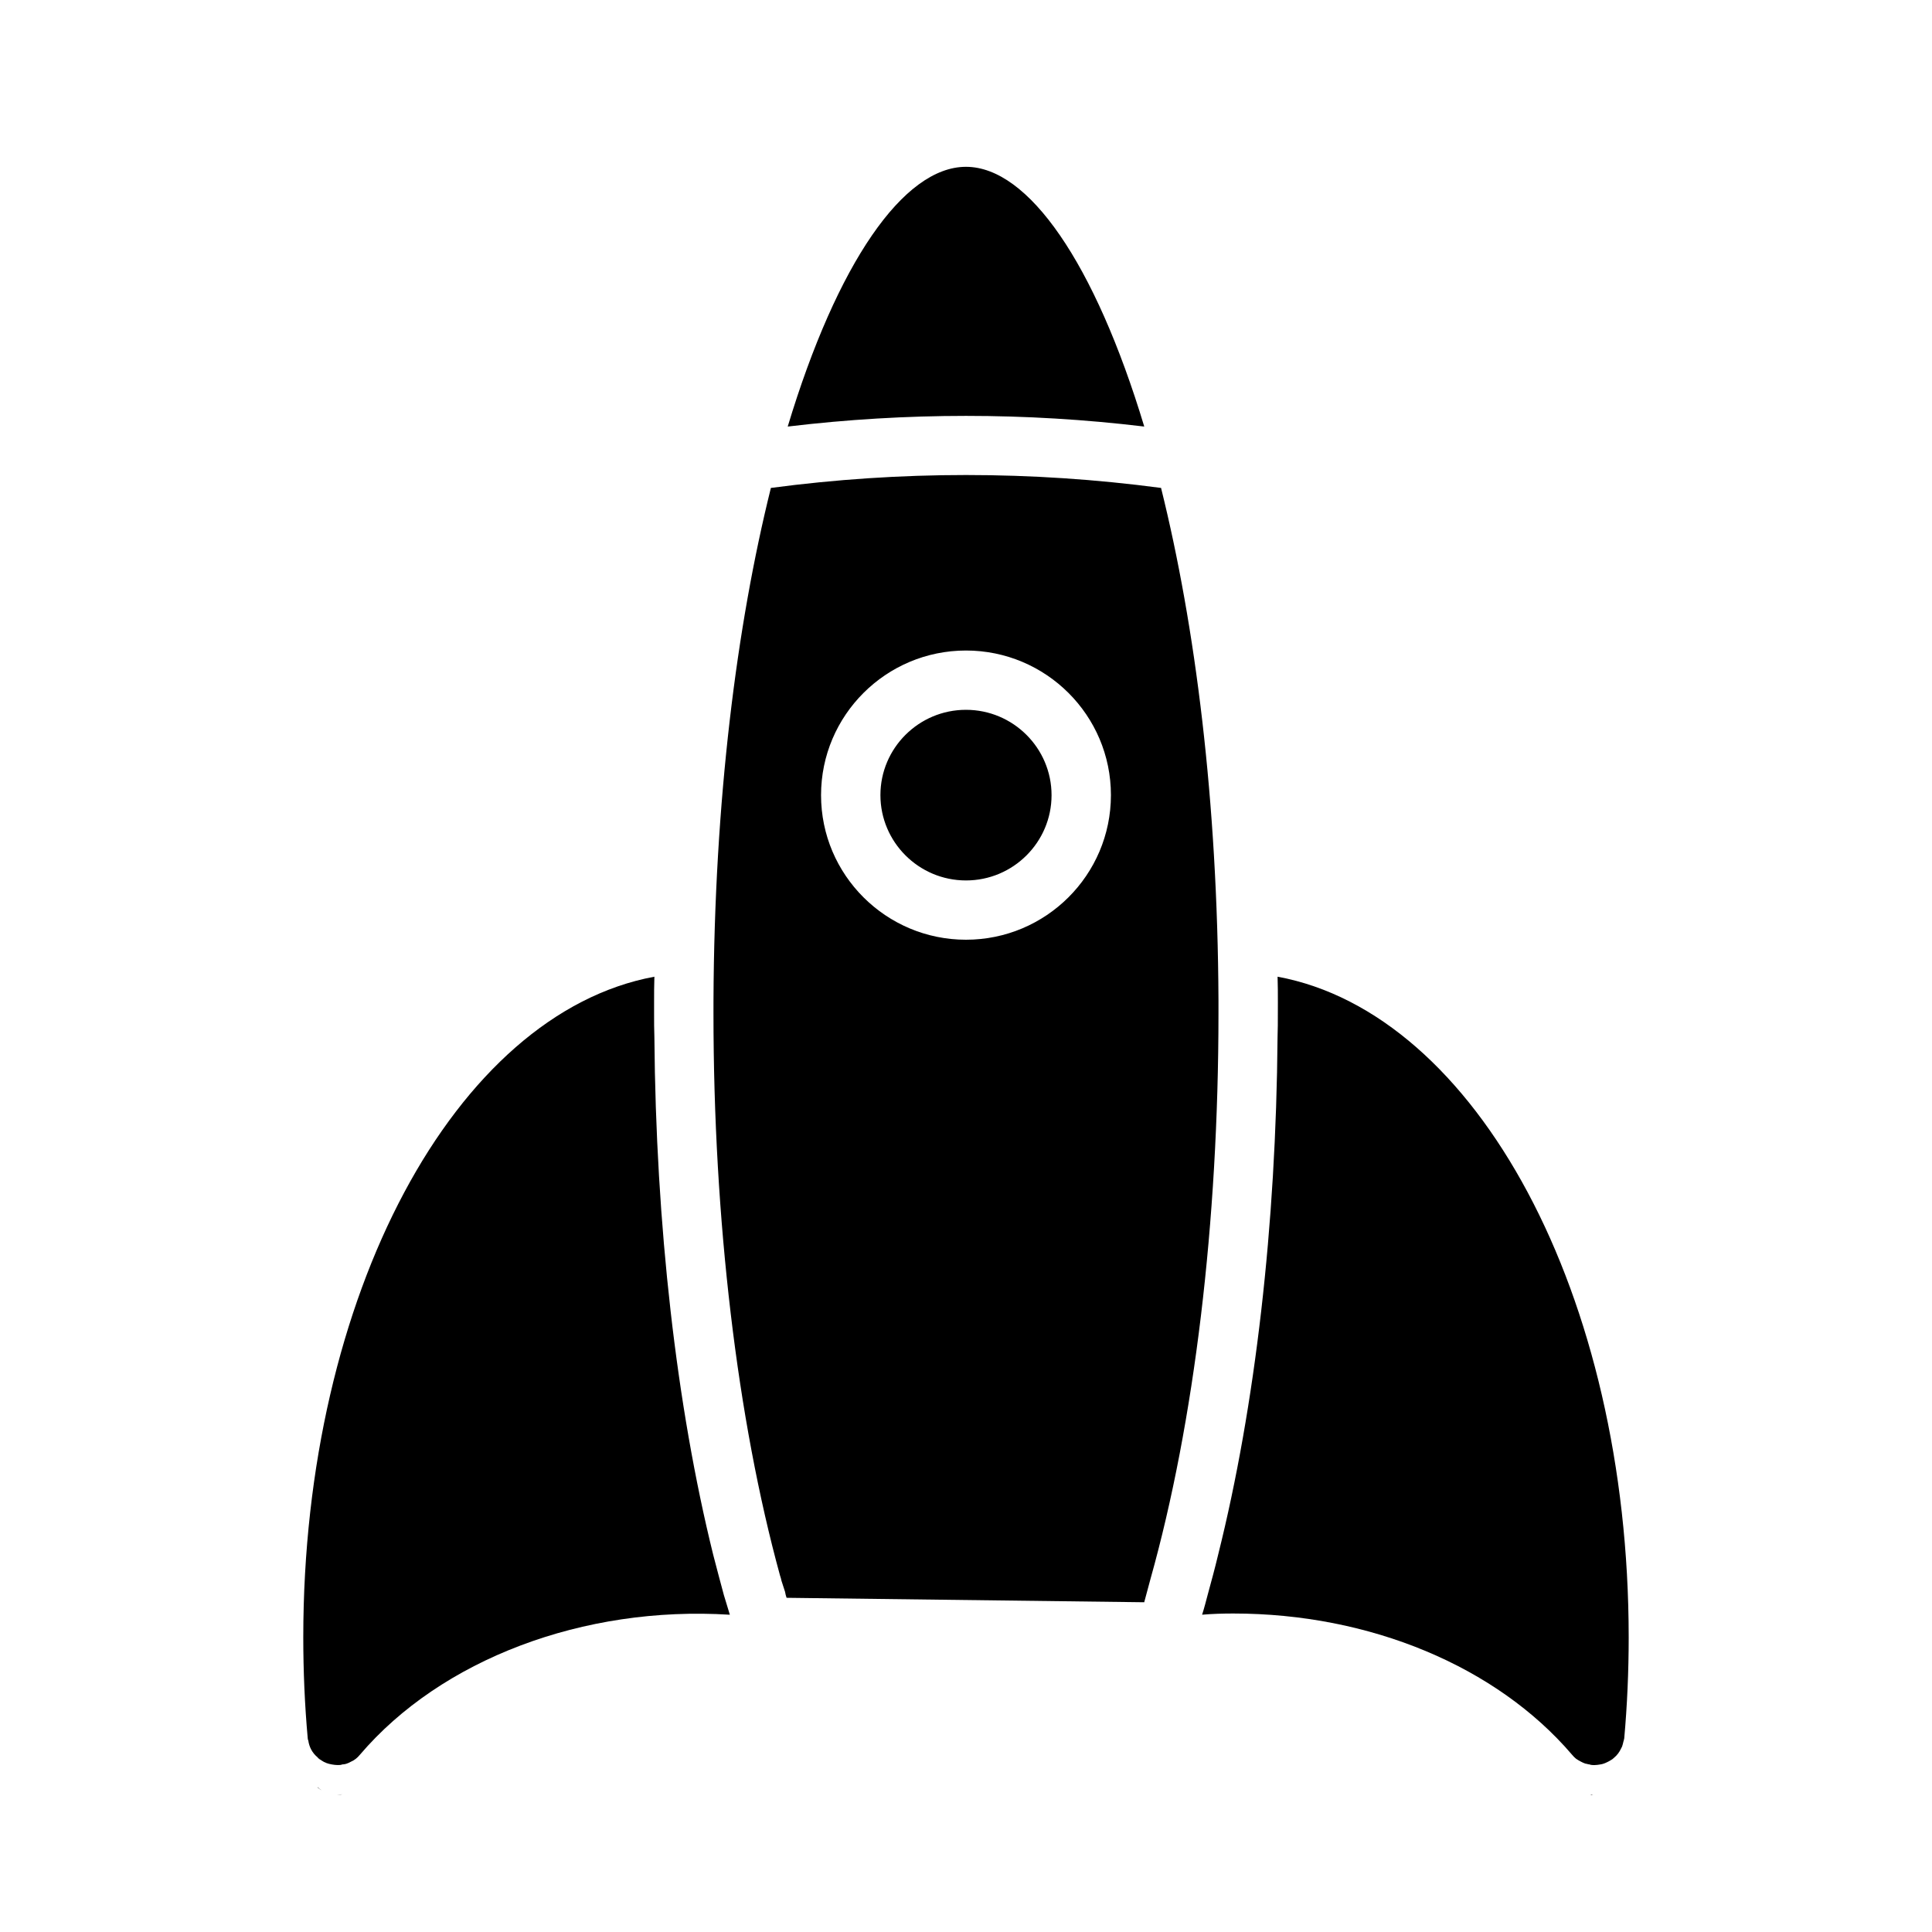 <?xml version="1.0" encoding="UTF-8"?>
<!-- Uploaded to: SVG Repo, www.svgrepo.com, Generator: SVG Repo Mixer Tools -->
<svg fill="#000000" width="800px" height="800px" version="1.1" viewBox="144 144 512 512" xmlns="http://www.w3.org/2000/svg">
 <g>
  <path d="m400 188.24c-16.531 0-34.164 25.504-47.23 68.801 31.41-3.769 63.055-3.769 94.465 0-13.07-43.297-30.703-68.801-47.234-68.801zm0 0c-16.531 0-34.164 25.504-47.23 68.801 31.41-3.769 63.055-3.769 94.465 0-13.07-43.297-30.703-68.801-47.234-68.801zm0 143.9c-12.516 0-22.672 10.156-22.672 22.594s10.156 22.594 22.672 22.594 22.672-10.156 22.672-22.594-10.156-22.594-22.672-22.594zm0 0c-12.516 0-22.672 10.156-22.672 22.594s10.156 22.594 22.672 22.594 22.672-10.156 22.672-22.594-10.156-22.594-22.672-22.594zm0 0c-12.516 0-22.672 10.156-22.672 22.594s10.156 22.594 22.672 22.594 22.672-10.156 22.672-22.594-10.156-22.594-22.672-22.594zm0 0c-12.516 0-22.672 10.156-22.672 22.594s10.156 22.594 22.672 22.594 22.672-10.156 22.672-22.594-10.156-22.594-22.672-22.594zm0 0c-12.516 0-22.672 10.156-22.672 22.594s10.156 22.594 22.672 22.594 22.672-10.156 22.672-22.594-10.156-22.594-22.672-22.594zm0 0c-12.516 0-22.672 10.156-22.672 22.594s10.156 22.594 22.672 22.594 22.672-10.156 22.672-22.594-10.156-22.594-22.672-22.594zm51.719-58.723v-0.078c-34.402-4.566-69.039-4.566-103.44 0v0.078c-9.055 36.449-14.957 82.734-15.191 135.71l-0.004 3.461c0 54.711 6.297 107.61 17.633 148.94 0.156 0.48 0.316 0.945 0.395 1.426l0.945 2.914c0.078 0.543 0.234 1.102 0.395 1.566l94.777 1.18c0.551-2.047 1.102-4.094 1.652-6.141 11.652-41.484 18.027-94.691 18.027-149.88v-3.465c-0.234-52.977-6.141-99.266-15.191-135.71zm-51.719 119.65c-21.176 0-38.414-17.16-38.414-38.336s17.238-38.336 38.414-38.336 38.414 17.16 38.414 38.336-17.238 38.336-38.414 38.336zm0-60.93c-12.516 0-22.672 10.156-22.672 22.594s10.156 22.594 22.672 22.594 22.672-10.156 22.672-22.594-10.156-22.594-22.672-22.594zm0 0c-12.516 0-22.672 10.156-22.672 22.594s10.156 22.594 22.672 22.594 22.672-10.156 22.672-22.594-10.156-22.594-22.672-22.594zm0 0c-12.516 0-22.672 10.156-22.672 22.594s10.156 22.594 22.672 22.594 22.672-10.156 22.672-22.594-10.156-22.594-22.672-22.594zm0 0c-12.516 0-22.672 10.156-22.672 22.594s10.156 22.594 22.672 22.594 22.672-10.156 22.672-22.594-10.156-22.594-22.672-22.594zm0 0c-12.516 0-22.672 10.156-22.672 22.594s10.156 22.594 22.672 22.594 22.672-10.156 22.672-22.594-10.156-22.594-22.672-22.594zm0 0c-12.516 0-22.672 10.156-22.672 22.594s10.156 22.594 22.672 22.594 22.672-10.156 22.672-22.594-10.156-22.594-22.672-22.594zm0 0c-12.516 0-22.672 10.156-22.672 22.594s10.156 22.594 22.672 22.594 22.672-10.156 22.672-22.594-10.156-22.594-22.672-22.594zm0-143.9c-16.531 0-34.164 25.504-47.23 68.801 31.41-3.769 63.055-3.769 94.465 0-13.07-43.297-30.703-68.801-47.234-68.801zm0 0c-16.531 0-34.164 25.504-47.23 68.801 31.41-3.769 63.055-3.769 94.465 0-13.07-43.297-30.703-68.801-47.234-68.801zm0 143.9c-12.516 0-22.672 10.156-22.672 22.594s10.156 22.594 22.672 22.594 22.672-10.156 22.672-22.594-10.156-22.594-22.672-22.594zm0 0c-12.516 0-22.672 10.156-22.672 22.594s10.156 22.594 22.672 22.594 22.672-10.156 22.672-22.594-10.156-22.594-22.672-22.594zm0 0c-12.516 0-22.672 10.156-22.672 22.594s10.156 22.594 22.672 22.594 22.672-10.156 22.672-22.594-10.156-22.594-22.672-22.594zm0 0c-12.516 0-22.672 10.156-22.672 22.594s10.156 22.594 22.672 22.594 22.672-10.156 22.672-22.594-10.156-22.594-22.672-22.594zm0 0c-12.516 0-22.672 10.156-22.672 22.594s10.156 22.594 22.672 22.594 22.672-10.156 22.672-22.594-10.156-22.594-22.672-22.594zm0 0c-12.516 0-22.672 10.156-22.672 22.594s10.156 22.594 22.672 22.594 22.672-10.156 22.672-22.594-10.156-22.594-22.672-22.594zm51.719-58.723v-0.078c-34.402-4.566-69.039-4.566-103.44 0v0.078c-9.055 36.449-14.957 82.734-15.191 135.71l-0.004 3.461c0 54.711 6.297 107.61 17.633 148.94 0.156 0.48 0.316 0.945 0.395 1.426l0.945 2.914c0.078 0.543 0.234 1.102 0.395 1.566l94.777 1.18c0.551-2.047 1.102-4.094 1.652-6.141 11.652-41.484 18.027-94.691 18.027-149.88v-3.465c-0.234-52.977-6.141-99.266-15.191-135.71zm-51.719 119.65c-21.176 0-38.414-17.16-38.414-38.336s17.238-38.336 38.414-38.336 38.414 17.16 38.414 38.336-17.238 38.336-38.414 38.336zm0-60.93c-12.516 0-22.672 10.156-22.672 22.594s10.156 22.594 22.672 22.594 22.672-10.156 22.672-22.594-10.156-22.594-22.672-22.594zm0 0c-12.516 0-22.672 10.156-22.672 22.594s10.156 22.594 22.672 22.594 22.672-10.156 22.672-22.594-10.156-22.594-22.672-22.594zm0 0c-12.516 0-22.672 10.156-22.672 22.594s10.156 22.594 22.672 22.594 22.672-10.156 22.672-22.594-10.156-22.594-22.672-22.594zm0 0c-12.516 0-22.672 10.156-22.672 22.594s10.156 22.594 22.672 22.594 22.672-10.156 22.672-22.594-10.156-22.594-22.672-22.594zm0 0c-12.516 0-22.672 10.156-22.672 22.594s10.156 22.594 22.672 22.594 22.672-10.156 22.672-22.594-10.156-22.594-22.672-22.594zm0 0c-12.516 0-22.672 10.156-22.672 22.594s10.156 22.594 22.672 22.594 22.672-10.156 22.672-22.594-10.156-22.594-22.672-22.594zm0 0c-12.516 0-22.672 10.156-22.672 22.594s10.156 22.594 22.672 22.594 22.672-10.156 22.672-22.594-10.156-22.594-22.672-22.594zm0-143.9c-16.531 0-34.164 25.504-47.23 68.801 31.41-3.769 63.055-3.769 94.465 0-13.07-43.297-30.703-68.801-47.234-68.801zm0 0c-16.531 0-34.164 25.504-47.23 68.801 31.41-3.769 63.055-3.769 94.465 0-13.07-43.297-30.703-68.801-47.234-68.801zm0 143.9c-12.516 0-22.672 10.156-22.672 22.594s10.156 22.594 22.672 22.594 22.672-10.156 22.672-22.594-10.156-22.594-22.672-22.594zm0 0c-12.516 0-22.672 10.156-22.672 22.594s10.156 22.594 22.672 22.594 22.672-10.156 22.672-22.594-10.156-22.594-22.672-22.594zm0 0c-12.516 0-22.672 10.156-22.672 22.594s10.156 22.594 22.672 22.594 22.672-10.156 22.672-22.594-10.156-22.594-22.672-22.594zm0 0c-12.516 0-22.672 10.156-22.672 22.594s10.156 22.594 22.672 22.594 22.672-10.156 22.672-22.594-10.156-22.594-22.672-22.594zm0 0c-12.516 0-22.672 10.156-22.672 22.594s10.156 22.594 22.672 22.594 22.672-10.156 22.672-22.594-10.156-22.594-22.672-22.594zm0 0c-12.516 0-22.672 10.156-22.672 22.594s10.156 22.594 22.672 22.594 22.672-10.156 22.672-22.594-10.156-22.594-22.672-22.594zm51.719-58.723v-0.078c-34.402-4.566-69.039-4.566-103.44 0v0.078c-9.055 36.449-14.957 82.734-15.191 135.71l-0.004 3.461c0 54.711 6.297 107.61 17.633 148.94 0.156 0.48 0.316 0.945 0.395 1.426l0.945 2.914c0.078 0.543 0.234 1.102 0.395 1.566l94.777 1.18c0.551-2.047 1.102-4.094 1.652-6.141 11.652-41.484 18.027-94.691 18.027-149.88v-3.465c-0.234-52.977-6.141-99.266-15.191-135.71zm-51.719 119.65c-21.176 0-38.414-17.16-38.414-38.336s17.238-38.336 38.414-38.336 38.414 17.16 38.414 38.336-17.238 38.336-38.414 38.336zm0-60.93c-12.516 0-22.672 10.156-22.672 22.594s10.156 22.594 22.672 22.594 22.672-10.156 22.672-22.594-10.156-22.594-22.672-22.594zm0 0c-12.516 0-22.672 10.156-22.672 22.594s10.156 22.594 22.672 22.594 22.672-10.156 22.672-22.594-10.156-22.594-22.672-22.594zm0 0c-12.516 0-22.672 10.156-22.672 22.594s10.156 22.594 22.672 22.594 22.672-10.156 22.672-22.594-10.156-22.594-22.672-22.594zm0 0c-12.516 0-22.672 10.156-22.672 22.594s10.156 22.594 22.672 22.594 22.672-10.156 22.672-22.594-10.156-22.594-22.672-22.594zm0 0c-12.516 0-22.672 10.156-22.672 22.594s10.156 22.594 22.672 22.594 22.672-10.156 22.672-22.594-10.156-22.594-22.672-22.594zm0 0c-12.516 0-22.672 10.156-22.672 22.594s10.156 22.594 22.672 22.594 22.672-10.156 22.672-22.594-10.156-22.594-22.672-22.594zm0 0c-12.516 0-22.672 10.156-22.672 22.594s10.156 22.594 22.672 22.594 22.672-10.156 22.672-22.594-10.156-22.594-22.672-22.594zm0 0c-12.516 0-22.672 10.156-22.672 22.594s10.156 22.594 22.672 22.594 22.672-10.156 22.672-22.594-10.156-22.594-22.672-22.594zm0 0c-12.516 0-22.672 10.156-22.672 22.594s10.156 22.594 22.672 22.594 22.672-10.156 22.672-22.594-10.156-22.594-22.672-22.594zm0 0c-12.516 0-22.672 10.156-22.672 22.594s10.156 22.594 22.672 22.594 22.672-10.156 22.672-22.594-10.156-22.594-22.672-22.594zm0 0c-12.516 0-22.672 10.156-22.672 22.594s10.156 22.594 22.672 22.594 22.672-10.156 22.672-22.594-10.156-22.594-22.672-22.594zm0 0c-12.516 0-22.672 10.156-22.672 22.594s10.156 22.594 22.672 22.594 22.672-10.156 22.672-22.594-10.156-22.594-22.672-22.594zm0 0c-12.516 0-22.672 10.156-22.672 22.594s10.156 22.594 22.672 22.594 22.672-10.156 22.672-22.594-10.156-22.594-22.672-22.594zm51.719-58.723v-0.078c-34.402-4.566-69.039-4.566-103.44 0v0.078c-9.055 36.449-14.957 82.734-15.191 135.71l-0.004 3.461c0 54.711 6.297 107.61 17.633 148.94 0.156 0.48 0.316 0.945 0.395 1.426l0.945 2.914c0.078 0.543 0.234 1.102 0.395 1.566l94.777 1.18c0.551-2.047 1.102-4.094 1.652-6.141 11.652-41.484 18.027-94.691 18.027-149.88v-3.465c-0.234-52.977-6.141-99.266-15.191-135.71zm-51.719 119.65c-21.176 0-38.414-17.16-38.414-38.336s17.238-38.336 38.414-38.336 38.414 17.16 38.414 38.336-17.238 38.336-38.414 38.336zm0-60.93c-12.516 0-22.672 10.156-22.672 22.594s10.156 22.594 22.672 22.594 22.672-10.156 22.672-22.594-10.156-22.594-22.672-22.594zm0 0c-12.516 0-22.672 10.156-22.672 22.594s10.156 22.594 22.672 22.594 22.672-10.156 22.672-22.594-10.156-22.594-22.672-22.594zm0 0c-12.516 0-22.672 10.156-22.672 22.594s10.156 22.594 22.672 22.594 22.672-10.156 22.672-22.594-10.156-22.594-22.672-22.594zm0 0c-12.516 0-22.672 10.156-22.672 22.594s10.156 22.594 22.672 22.594 22.672-10.156 22.672-22.594-10.156-22.594-22.672-22.594zm0 0c-12.516 0-22.672 10.156-22.672 22.594s10.156 22.594 22.672 22.594 22.672-10.156 22.672-22.594-10.156-22.594-22.672-22.594zm0 0c-12.516 0-22.672 10.156-22.672 22.594s10.156 22.594 22.672 22.594 22.672-10.156 22.672-22.594-10.156-22.594-22.672-22.594zm0-143.9c-16.531 0-34.164 25.504-47.23 68.801 31.41-3.769 63.055-3.769 94.465 0-13.07-43.297-30.703-68.801-47.234-68.801zm0 143.9c-12.516 0-22.672 10.156-22.672 22.594s10.156 22.594 22.672 22.594 22.672-10.156 22.672-22.594-10.156-22.594-22.672-22.594zm-171.85 277.57c0 0.086 0.078 0.164 0.156 0.234 0.316 0.234 0.629 0.48 0.945 0.629-0.395-0.234-0.785-0.551-1.102-0.863zm5.273 2.047h0.707c0.156 0 0.395-0.086 0.551-0.164-0.391 0.164-0.863 0.164-1.258 0.164zm166.57-279.62c-12.516 0-22.672 10.156-22.672 22.594s10.156 22.594 22.672 22.594 22.672-10.156 22.672-22.594-10.156-22.594-22.672-22.594zm0-143.9c-16.531 0-34.164 25.504-47.23 68.801 31.41-3.769 63.055-3.769 94.465 0-13.07-43.297-30.703-68.801-47.234-68.801zm0 143.9c-12.516 0-22.672 10.156-22.672 22.594s10.156 22.594 22.672 22.594 22.672-10.156 22.672-22.594-10.156-22.594-22.672-22.594zm0 0c-12.516 0-22.672 10.156-22.672 22.594s10.156 22.594 22.672 22.594 22.672-10.156 22.672-22.594-10.156-22.594-22.672-22.594zm0 0c-12.516 0-22.672 10.156-22.672 22.594s10.156 22.594 22.672 22.594 22.672-10.156 22.672-22.594-10.156-22.594-22.672-22.594zm0 0c-12.516 0-22.672 10.156-22.672 22.594s10.156 22.594 22.672 22.594 22.672-10.156 22.672-22.594-10.156-22.594-22.672-22.594zm0 0c-12.516 0-22.672 10.156-22.672 22.594s10.156 22.594 22.672 22.594 22.672-10.156 22.672-22.594-10.156-22.594-22.672-22.594zm51.719-58.723v-0.078c-34.402-4.566-69.039-4.566-103.44 0v0.078c-9.055 36.449-14.957 82.734-15.191 135.71l-0.004 3.461c0 54.711 6.297 107.61 17.633 148.94 0.156 0.48 0.316 0.945 0.395 1.426l0.945 2.914c0.078 0.543 0.234 1.102 0.395 1.566l94.777 1.18c0.551-2.047 1.102-4.094 1.652-6.141 11.652-41.484 18.027-94.691 18.027-149.88v-3.465c-0.234-52.977-6.141-99.266-15.191-135.71zm-51.719 119.65c-21.176 0-38.414-17.16-38.414-38.336s17.238-38.336 38.414-38.336 38.414 17.16 38.414 38.336-17.238 38.336-38.414 38.336zm0-60.93c-12.516 0-22.672 10.156-22.672 22.594s10.156 22.594 22.672 22.594 22.672-10.156 22.672-22.594-10.156-22.594-22.672-22.594zm0 0c-12.516 0-22.672 10.156-22.672 22.594s10.156 22.594 22.672 22.594 22.672-10.156 22.672-22.594-10.156-22.594-22.672-22.594zm0 0c-12.516 0-22.672 10.156-22.672 22.594s10.156 22.594 22.672 22.594 22.672-10.156 22.672-22.594-10.156-22.594-22.672-22.594zm0 0c-12.516 0-22.672 10.156-22.672 22.594s10.156 22.594 22.672 22.594 22.672-10.156 22.672-22.594-10.156-22.594-22.672-22.594zm0 0c-12.516 0-22.672 10.156-22.672 22.594s10.156 22.594 22.672 22.594 22.672-10.156 22.672-22.594-10.156-22.594-22.672-22.594zm165.55 279.54c0.078 0.086 0.234 0.086 0.316 0.086h0.707c-0.316-0.004-0.707-0.004-1.023-0.086zm-165.55-279.54c-12.516 0-22.672 10.156-22.672 22.594s10.156 22.594 22.672 22.594 22.672-10.156 22.672-22.594-10.156-22.594-22.672-22.594zm0-143.9c-16.531 0-34.164 25.504-47.23 68.801 31.41-3.769 63.055-3.769 94.465 0-13.07-43.297-30.703-68.801-47.234-68.801zm0 143.9c-12.516 0-22.672 10.156-22.672 22.594s10.156 22.594 22.672 22.594 22.672-10.156 22.672-22.594-10.156-22.594-22.672-22.594zm0 0c-12.516 0-22.672 10.156-22.672 22.594s10.156 22.594 22.672 22.594 22.672-10.156 22.672-22.594-10.156-22.594-22.672-22.594zm0 0c-12.516 0-22.672 10.156-22.672 22.594s10.156 22.594 22.672 22.594 22.672-10.156 22.672-22.594-10.156-22.594-22.672-22.594zm0 0c-12.516 0-22.672 10.156-22.672 22.594s10.156 22.594 22.672 22.594 22.672-10.156 22.672-22.594-10.156-22.594-22.672-22.594zm0 0c-12.516 0-22.672 10.156-22.672 22.594s10.156 22.594 22.672 22.594 22.672-10.156 22.672-22.594-10.156-22.594-22.672-22.594zm51.719-58.723v-0.078c-34.402-4.566-69.039-4.566-103.44 0v0.078c-9.055 36.449-14.957 82.734-15.191 135.71l-0.004 3.461c0 54.711 6.297 107.61 17.633 148.94 0.156 0.48 0.316 0.945 0.395 1.426l0.945 2.914c0.078 0.543 0.234 1.102 0.395 1.566l94.777 1.18c0.551-2.047 1.102-4.094 1.652-6.141 11.652-41.484 18.027-94.691 18.027-149.88v-3.465c-0.234-52.977-6.141-99.266-15.191-135.71zm-51.719 119.65c-21.176 0-38.414-17.16-38.414-38.336s17.238-38.336 38.414-38.336 38.414 17.16 38.414 38.336-17.238 38.336-38.414 38.336zm0-60.93c-12.516 0-22.672 10.156-22.672 22.594s10.156 22.594 22.672 22.594 22.672-10.156 22.672-22.594-10.156-22.594-22.672-22.594zm0 0c-12.516 0-22.672 10.156-22.672 22.594s10.156 22.594 22.672 22.594 22.672-10.156 22.672-22.594-10.156-22.594-22.672-22.594zm0 0c-12.516 0-22.672 10.156-22.672 22.594s10.156 22.594 22.672 22.594 22.672-10.156 22.672-22.594-10.156-22.594-22.672-22.594zm0 0c-12.516 0-22.672 10.156-22.672 22.594s10.156 22.594 22.672 22.594 22.672-10.156 22.672-22.594-10.156-22.594-22.672-22.594zm0 0c-12.516 0-22.672 10.156-22.672 22.594s10.156 22.594 22.672 22.594 22.672-10.156 22.672-22.594-10.156-22.594-22.672-22.594zm0 0c-12.516 0-22.672 10.156-22.672 22.594s10.156 22.594 22.672 22.594 22.672-10.156 22.672-22.594-10.156-22.594-22.672-22.594zm0 0c-12.516 0-22.672 10.156-22.672 22.594s10.156 22.594 22.672 22.594 22.672-10.156 22.672-22.594-10.156-22.594-22.672-22.594zm0 0c-12.516 0-22.672 10.156-22.672 22.594s10.156 22.594 22.672 22.594 22.672-10.156 22.672-22.594-10.156-22.594-22.672-22.594zm0 0c-12.516 0-22.672 10.156-22.672 22.594s10.156 22.594 22.672 22.594 22.672-10.156 22.672-22.594-10.156-22.594-22.672-22.594zm0 0c-12.516 0-22.672 10.156-22.672 22.594s10.156 22.594 22.672 22.594 22.672-10.156 22.672-22.594-10.156-22.594-22.672-22.594zm0 0c-12.516 0-22.672 10.156-22.672 22.594s10.156 22.594 22.672 22.594 22.672-10.156 22.672-22.594-10.156-22.594-22.672-22.594zm51.719-58.723v-0.078c-34.402-4.566-69.039-4.566-103.44 0v0.078c-9.055 36.449-14.957 82.734-15.191 135.71l-0.004 3.461c0 54.711 6.297 107.61 17.633 148.94 0.156 0.48 0.316 0.945 0.395 1.426l0.945 2.914c0.078 0.543 0.234 1.102 0.395 1.566l94.777 1.18c0.551-2.047 1.102-4.094 1.652-6.141 11.652-41.484 18.027-94.691 18.027-149.88v-3.465c-0.234-52.977-6.141-99.266-15.191-135.71zm-51.719 119.65c-21.176 0-38.414-17.16-38.414-38.336s17.238-38.336 38.414-38.336 38.414 17.16 38.414 38.336-17.238 38.336-38.414 38.336zm0-60.93c-12.516 0-22.672 10.156-22.672 22.594s10.156 22.594 22.672 22.594 22.672-10.156 22.672-22.594-10.156-22.594-22.672-22.594zm0 0c-12.516 0-22.672 10.156-22.672 22.594s10.156 22.594 22.672 22.594 22.672-10.156 22.672-22.594-10.156-22.594-22.672-22.594zm0 0c-12.516 0-22.672 10.156-22.672 22.594s10.156 22.594 22.672 22.594 22.672-10.156 22.672-22.594-10.156-22.594-22.672-22.594zm0 0c-12.516 0-22.672 10.156-22.672 22.594s10.156 22.594 22.672 22.594 22.672-10.156 22.672-22.594-10.156-22.594-22.672-22.594zm0 0c-12.516 0-22.672 10.156-22.672 22.594s10.156 22.594 22.672 22.594 22.672-10.156 22.672-22.594-10.156-22.594-22.672-22.594zm0 0c-12.516 0-22.672 10.156-22.672 22.594s10.156 22.594 22.672 22.594 22.672-10.156 22.672-22.594-10.156-22.594-22.672-22.594zm0-143.9c-16.531 0-34.164 25.504-47.23 68.801 31.41-3.769 63.055-3.769 94.465 0-13.07-43.297-30.703-68.801-47.234-68.801zm0 143.9c-12.516 0-22.672 10.156-22.672 22.594s10.156 22.594 22.672 22.594 22.672-10.156 22.672-22.594-10.156-22.594-22.672-22.594zm0-143.9c-16.531 0-34.164 25.504-47.23 68.801 31.41-3.769 63.055-3.769 94.465 0-13.07-43.297-30.703-68.801-47.234-68.801zm0 143.9c-12.516 0-22.672 10.156-22.672 22.594s10.156 22.594 22.672 22.594 22.672-10.156 22.672-22.594-10.156-22.594-22.672-22.594zm0 0c-12.516 0-22.672 10.156-22.672 22.594s10.156 22.594 22.672 22.594 22.672-10.156 22.672-22.594-10.156-22.594-22.672-22.594zm0 0c-12.516 0-22.672 10.156-22.672 22.594s10.156 22.594 22.672 22.594 22.672-10.156 22.672-22.594-10.156-22.594-22.672-22.594zm0 0c-12.516 0-22.672 10.156-22.672 22.594s10.156 22.594 22.672 22.594 22.672-10.156 22.672-22.594-10.156-22.594-22.672-22.594zm0 0c-12.516 0-22.672 10.156-22.672 22.594s10.156 22.594 22.672 22.594 22.672-10.156 22.672-22.594-10.156-22.594-22.672-22.594zm0 0c-12.516 0-22.672 10.156-22.672 22.594s10.156 22.594 22.672 22.594 22.672-10.156 22.672-22.594-10.156-22.594-22.672-22.594zm51.719-58.723v-0.078c-34.402-4.566-69.039-4.566-103.44 0v0.078c-9.055 36.449-14.957 82.734-15.191 135.71l-0.004 3.461c0 54.711 6.297 107.61 17.633 148.94 0.156 0.48 0.316 0.945 0.395 1.426l0.945 2.914c0.078 0.543 0.234 1.102 0.395 1.566l94.777 1.18c0.551-2.047 1.102-4.094 1.652-6.141 11.652-41.484 18.027-94.691 18.027-149.88v-3.465c-0.234-52.977-6.141-99.266-15.191-135.71zm-51.719 119.65c-21.176 0-38.414-17.16-38.414-38.336s17.238-38.336 38.414-38.336 38.414 17.16 38.414 38.336-17.238 38.336-38.414 38.336zm0-60.93c-12.516 0-22.672 10.156-22.672 22.594s10.156 22.594 22.672 22.594 22.672-10.156 22.672-22.594-10.156-22.594-22.672-22.594zm0 0c-12.516 0-22.672 10.156-22.672 22.594s10.156 22.594 22.672 22.594 22.672-10.156 22.672-22.594-10.156-22.594-22.672-22.594zm0 0c-12.516 0-22.672 10.156-22.672 22.594s10.156 22.594 22.672 22.594 22.672-10.156 22.672-22.594-10.156-22.594-22.672-22.594zm0 0c-12.516 0-22.672 10.156-22.672 22.594s10.156 22.594 22.672 22.594 22.672-10.156 22.672-22.594-10.156-22.594-22.672-22.594zm0 0c-12.516 0-22.672 10.156-22.672 22.594s10.156 22.594 22.672 22.594 22.672-10.156 22.672-22.594-10.156-22.594-22.672-22.594zm0 0c-12.516 0-22.672 10.156-22.672 22.594s10.156 22.594 22.672 22.594 22.672-10.156 22.672-22.594-10.156-22.594-22.672-22.594zm0 0c-12.516 0-22.672 10.156-22.672 22.594s10.156 22.594 22.672 22.594 22.672-10.156 22.672-22.594-10.156-22.594-22.672-22.594zm0-143.9c-16.531 0-34.164 25.504-47.23 68.801 31.41-3.769 63.055-3.769 94.465 0-13.07-43.297-30.703-68.801-47.234-68.801zm0 0c-16.531 0-34.164 25.504-47.23 68.801 31.41-3.769 63.055-3.769 94.465 0-13.07-43.297-30.703-68.801-47.234-68.801zm0 143.9c-12.516 0-22.672 10.156-22.672 22.594s10.156 22.594 22.672 22.594 22.672-10.156 22.672-22.594-10.156-22.594-22.672-22.594zm0 0c-12.516 0-22.672 10.156-22.672 22.594s10.156 22.594 22.672 22.594 22.672-10.156 22.672-22.594-10.156-22.594-22.672-22.594zm0 0c-12.516 0-22.672 10.156-22.672 22.594s10.156 22.594 22.672 22.594 22.672-10.156 22.672-22.594-10.156-22.594-22.672-22.594zm0 0c-12.516 0-22.672 10.156-22.672 22.594s10.156 22.594 22.672 22.594 22.672-10.156 22.672-22.594-10.156-22.594-22.672-22.594zm0 0c-12.516 0-22.672 10.156-22.672 22.594s10.156 22.594 22.672 22.594 22.672-10.156 22.672-22.594-10.156-22.594-22.672-22.594zm0 0c-12.516 0-22.672 10.156-22.672 22.594s10.156 22.594 22.672 22.594 22.672-10.156 22.672-22.594-10.156-22.594-22.672-22.594zm51.719-58.723v-0.078c-34.402-4.566-69.039-4.566-103.44 0v0.078c-9.055 36.449-14.957 82.734-15.191 135.71l-0.004 3.461c0 54.711 6.297 107.61 17.633 148.94 0.156 0.48 0.316 0.945 0.395 1.426l0.945 2.914c0.078 0.543 0.234 1.102 0.395 1.566l94.777 1.18c0.551-2.047 1.102-4.094 1.652-6.141 11.652-41.484 18.027-94.691 18.027-149.88v-3.465c-0.234-52.977-6.141-99.266-15.191-135.71zm-51.719 119.65c-21.176 0-38.414-17.16-38.414-38.336s17.238-38.336 38.414-38.336 38.414 17.16 38.414 38.336-17.238 38.336-38.414 38.336zm0-60.93c-12.516 0-22.672 10.156-22.672 22.594s10.156 22.594 22.672 22.594 22.672-10.156 22.672-22.594-10.156-22.594-22.672-22.594zm0 0c-12.516 0-22.672 10.156-22.672 22.594s10.156 22.594 22.672 22.594 22.672-10.156 22.672-22.594-10.156-22.594-22.672-22.594zm0 0c-12.516 0-22.672 10.156-22.672 22.594s10.156 22.594 22.672 22.594 22.672-10.156 22.672-22.594-10.156-22.594-22.672-22.594zm0 0c-12.516 0-22.672 10.156-22.672 22.594s10.156 22.594 22.672 22.594 22.672-10.156 22.672-22.594-10.156-22.594-22.672-22.594zm0 0c-12.516 0-22.672 10.156-22.672 22.594s10.156 22.594 22.672 22.594 22.672-10.156 22.672-22.594-10.156-22.594-22.672-22.594zm0 0c-12.516 0-22.672 10.156-22.672 22.594s10.156 22.594 22.672 22.594 22.672-10.156 22.672-22.594-10.156-22.594-22.672-22.594zm0 0c-12.516 0-22.672 10.156-22.672 22.594s10.156 22.594 22.672 22.594 22.672-10.156 22.672-22.594-10.156-22.594-22.672-22.594zm0-143.9c-16.531 0-34.164 25.504-47.23 68.801 31.41-3.769 63.055-3.769 94.465 0-13.07-43.297-30.703-68.801-47.234-68.801zm0 0c-16.531 0-34.164 25.504-47.23 68.801 31.41-3.769 63.055-3.769 94.465 0-13.07-43.297-30.703-68.801-47.234-68.801zm0 0c-16.531 0-34.164 25.504-47.23 68.801 31.41-3.769 63.055-3.769 94.465 0-13.07-43.297-30.703-68.801-47.234-68.801z"/>
  <path d="m575.62 577.91c0 8.98-0.395 18.027-1.18 26.766 0 0.078 0 0.156-0.078 0.234v0.078c0 0.156 0 0.234-0.078 0.316-0.078 0.316-0.156 0.629-0.234 0.945-0.078 0.395-0.234 0.789-0.473 1.172-0.395 0.867-1.023 1.738-1.891 2.449-0.234 0.234-0.551 0.473-0.867 0.629-0.234 0.156-0.551 0.316-0.867 0.473-0.629 0.316-1.258 0.551-1.891 0.629-0.473 0.078-1.023 0.164-1.496 0.164-0.316 0-0.707 0-1.023-0.086-0.078 0-0.156 0-0.234-0.078-0.234 0-0.551-0.078-0.789-0.156-0.234 0-0.395-0.086-0.629-0.164-0.316-0.156-0.629-0.234-0.867-0.395-0.473-0.234-0.867-0.473-1.34-0.789-0.395-0.316-0.789-0.715-1.102-1.109-19.996-23.379-53.531-37.391-89.742-37.391-2.754 0-5.512 0.078-8.266 0.316 0.551-1.73 1.023-3.543 1.496-5.352 0.945-3.465 1.891-6.926 2.754-10.547 9.84-39.359 15.352-87.301 15.742-137.13 0.078-2.133 0.078-4.172 0.078-6.305l0.008-2.898c0-2.281 0-4.566-0.078-6.848 52.742 9.762 93.047 84.387 93.047 175.07z"/>
  <path d="m337.41 571.92c-38.887-2.441-76.516 11.887-98.008 37.078-0.707 0.867-1.496 1.496-2.441 1.891-0.395 0.234-0.789 0.395-1.258 0.551-0.316 0.078-0.707 0.156-1.023 0.156-0.391 0.16-0.863 0.16-1.258 0.16-0.473 0-1.023-0.086-1.496-0.164-0.945-0.156-1.891-0.473-2.676-1.023-0.395-0.234-0.789-0.551-1.102-0.867-1.418-1.172-2.203-2.754-2.441-4.41-0.078-0.227-0.156-0.387-0.156-0.621-0.789-8.738-1.18-17.789-1.18-26.766 0-90.688 40.305-165.31 93.047-175.07-0.078 2.281-0.078 4.566-0.078 6.848v2.906c0 2.133 0 4.25 0.078 6.305 0.395 49.672 5.824 97.684 15.586 137.13 0.945 3.621 1.891 7.242 2.832 10.699l1.102 3.621c0.16 0.551 0.316 1.023 0.473 1.574z"/>
  <path d="m234.69 619.47c-0.156 0.078-0.395 0.164-0.551 0.164h-0.707c0.391-0.004 0.863-0.004 1.258-0.164z"/>
  <path d="m566.57 619.63h-0.707c-0.078 0-0.234 0-0.316-0.086 0.316 0.086 0.707 0.086 1.023 0.086z"/>
  <path d="m229.25 618.45c-0.316-0.156-0.629-0.395-0.945-0.629-0.078-0.078-0.156-0.156-0.156-0.234 0.316 0.312 0.707 0.629 1.102 0.863z"/>
  <path d="m566.57 619.63h-0.707c-0.078 0-0.234 0-0.316-0.086 0.316 0.086 0.707 0.086 1.023 0.086z"/>
 </g>
</svg>